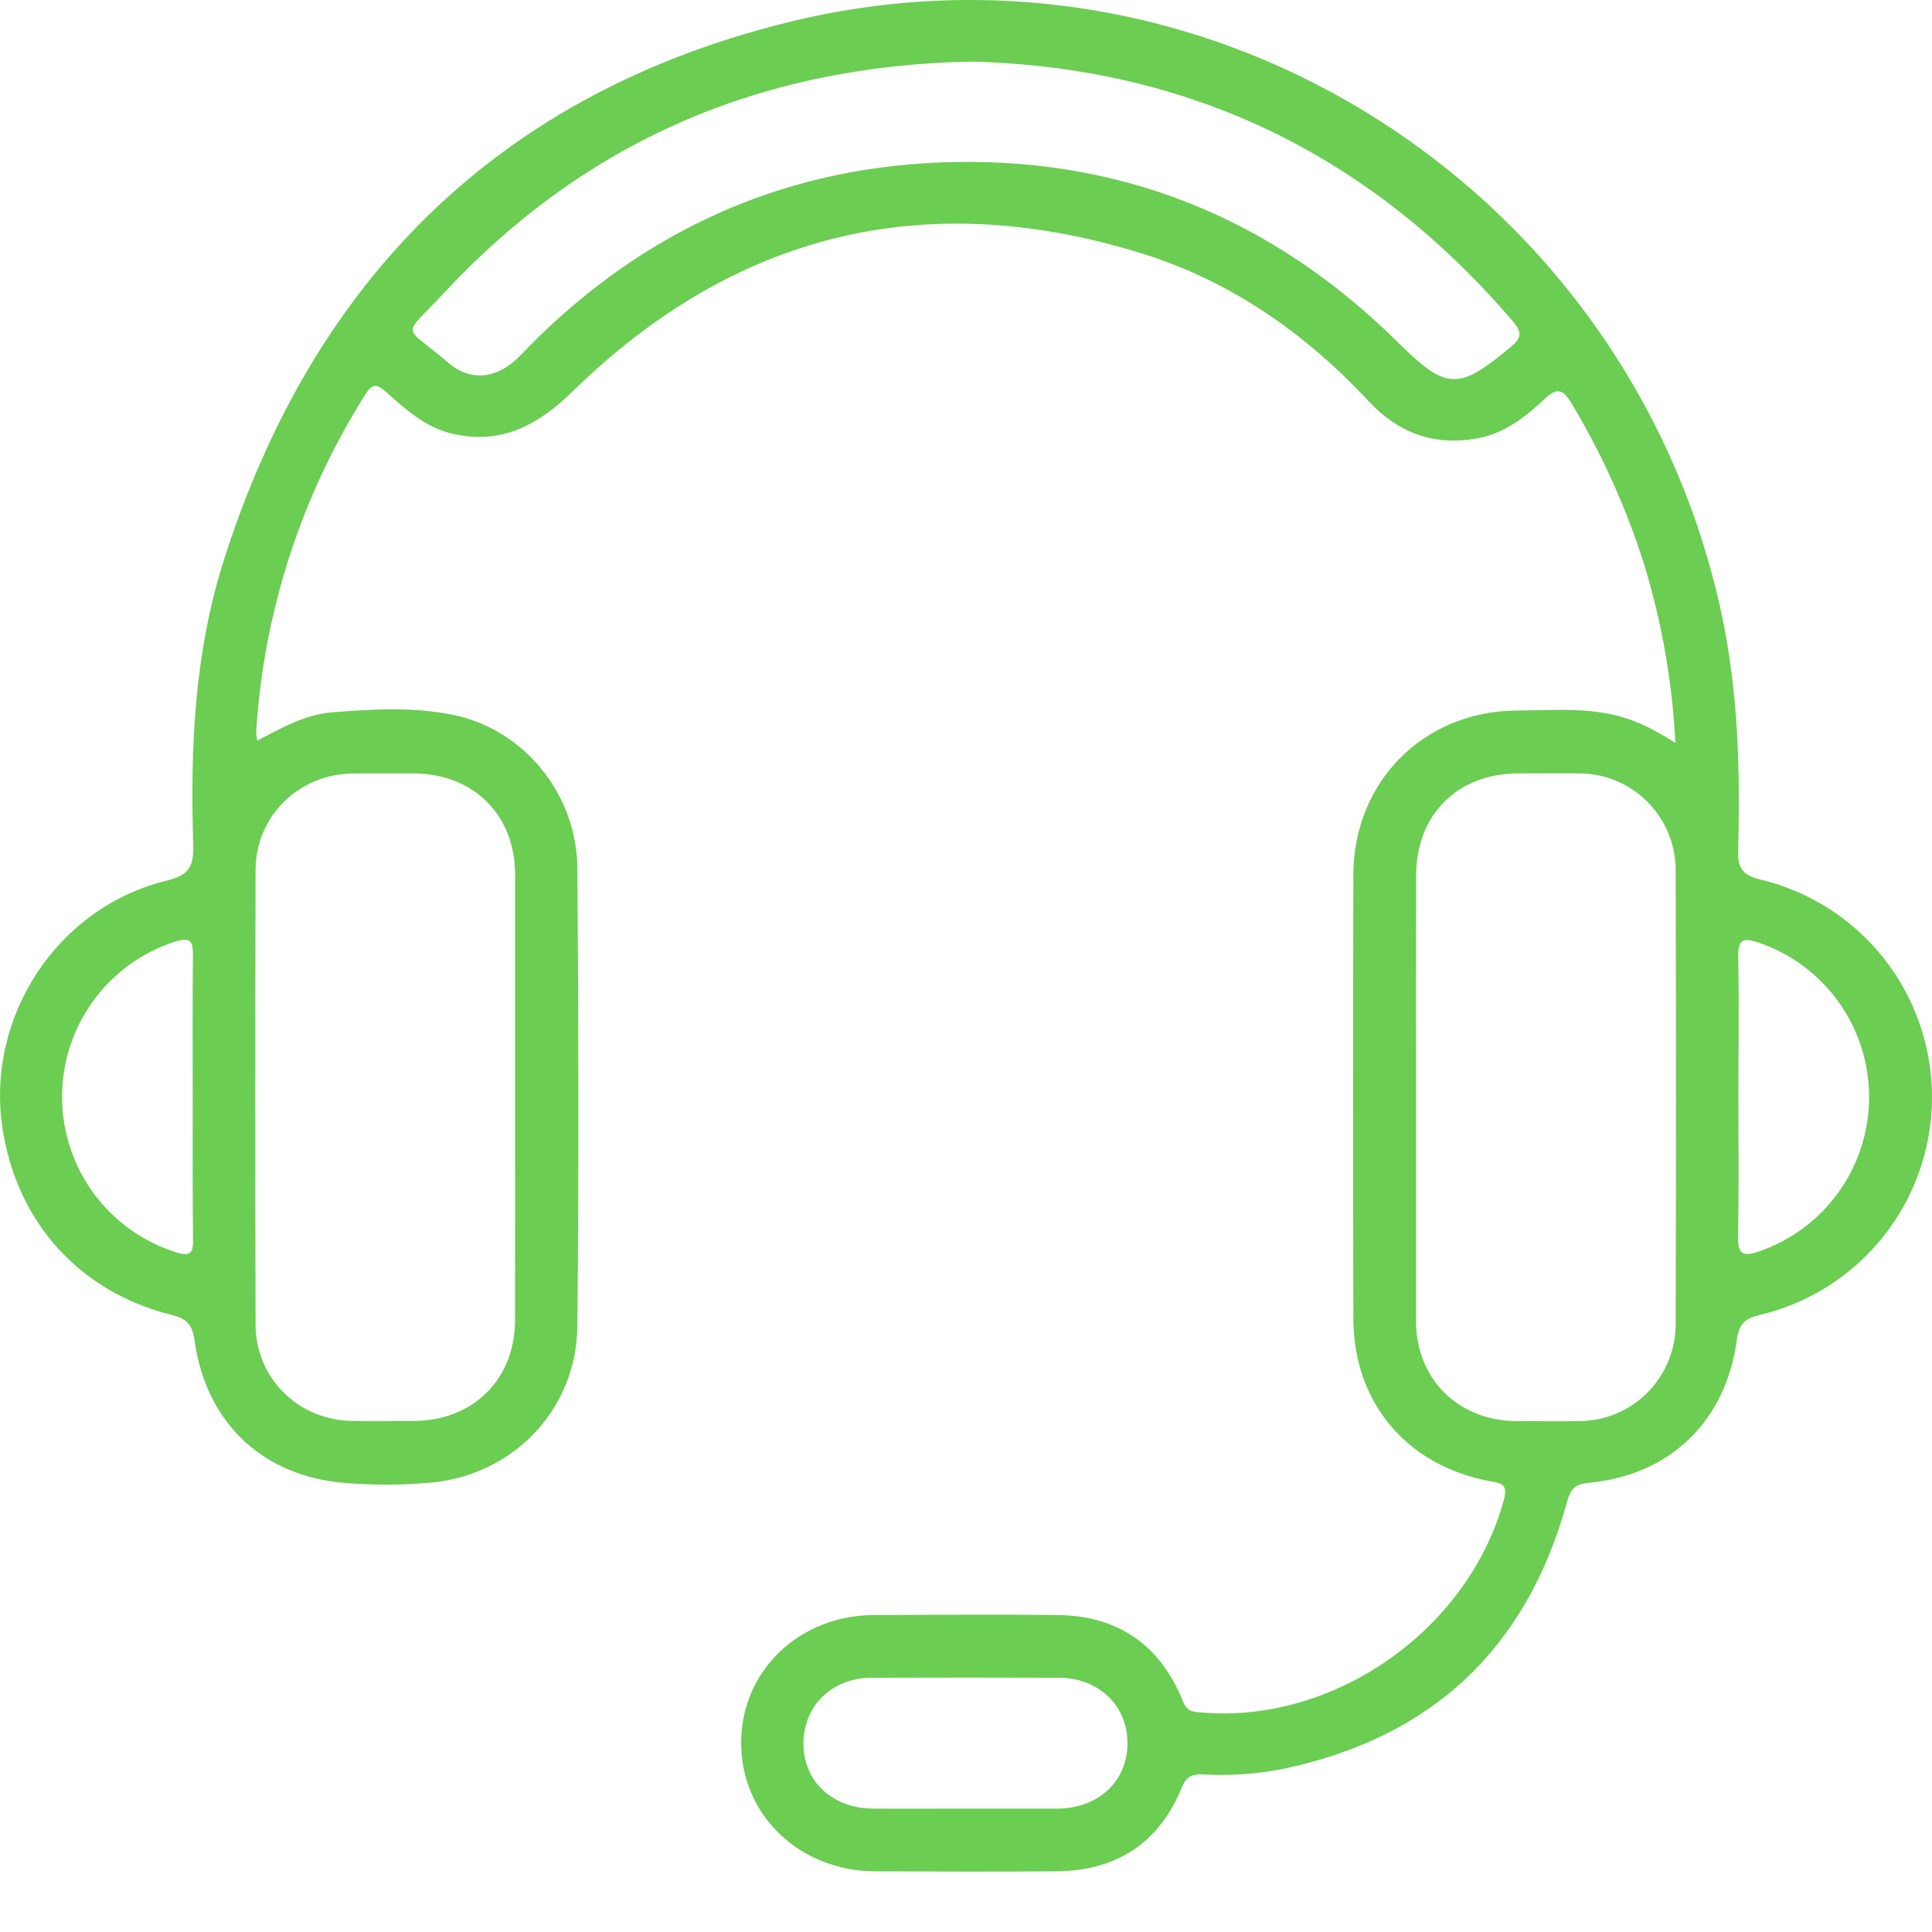 <svg width="32" height="32" viewBox="0 0 32 32" fill="none" xmlns="http://www.w3.org/2000/svg">
<path d="M27.75 12.305C27.7 11.311 27.529 10.328 27.241 9.376C26.944 8.43 26.536 7.523 26.025 6.674C25.886 6.442 25.785 6.419 25.585 6.607C25.268 6.904 24.926 7.176 24.479 7.259C23.763 7.393 23.165 7.176 22.672 6.648C21.613 5.511 20.365 4.642 18.88 4.188C15.309 3.089 12.166 3.867 9.493 6.475C8.919 7.036 8.313 7.372 7.497 7.185C7.044 7.081 6.714 6.776 6.381 6.481C6.233 6.348 6.157 6.366 6.052 6.532C4.989 8.214 4.366 10.137 4.243 12.124C4.246 12.172 4.253 12.22 4.263 12.268C4.663 12.055 5.049 11.837 5.496 11.799C6.173 11.745 6.853 11.704 7.522 11.844C8.677 12.086 9.554 13.152 9.563 14.379C9.582 16.909 9.588 19.439 9.563 21.968C9.549 23.373 8.458 24.476 7.054 24.564C6.565 24.604 6.073 24.599 5.585 24.55C4.288 24.395 3.407 23.517 3.224 22.21C3.186 21.946 3.106 21.845 2.85 21.781C1.309 21.4 0.267 20.231 0.038 18.666C-0.229 16.828 0.955 15.025 2.759 14.587C3.132 14.496 3.212 14.349 3.201 13.992C3.15 12.406 3.218 10.826 3.701 9.299C5.192 4.588 8.314 1.521 13.101 0.357C20.062 -1.336 27.024 3.166 28.519 10.188C28.791 11.471 28.825 12.773 28.789 14.077C28.781 14.37 28.852 14.493 29.153 14.567C29.963 14.759 30.685 15.219 31.202 15.873C31.719 16.528 32 17.338 32 18.172C32 19.007 31.719 19.817 31.202 20.471C30.685 21.125 29.963 21.586 29.153 21.778C28.91 21.837 28.804 21.915 28.767 22.195C28.587 23.542 27.656 24.435 26.32 24.559C26.082 24.581 26.012 24.667 25.954 24.878C25.286 27.31 23.712 28.783 21.25 29.299C20.813 29.385 20.367 29.415 19.922 29.39C19.749 29.382 19.65 29.421 19.574 29.607C19.197 30.533 18.487 30.986 17.498 30.995C16.497 31.003 15.496 31 14.495 30.995C13.234 30.989 12.268 30.054 12.276 28.855C12.281 27.67 13.241 26.75 14.487 26.75C15.498 26.746 16.511 26.739 17.523 26.75C18.499 26.763 19.191 27.224 19.573 28.13C19.622 28.247 19.651 28.339 19.812 28.356C22.045 28.595 24.325 27.016 24.911 24.833C24.984 24.563 24.84 24.566 24.675 24.533C23.302 24.275 22.42 23.235 22.416 21.843C22.41 19.391 22.41 16.939 22.416 14.487C22.421 12.944 23.581 11.78 25.118 11.769C25.64 11.765 26.164 11.722 26.682 11.83C27.043 11.904 27.371 12.063 27.75 12.305ZM8.532 18.19C8.532 16.954 8.532 15.716 8.532 14.483C8.532 13.497 7.839 12.811 6.849 12.811C6.516 12.811 6.182 12.808 5.848 12.811C4.944 12.822 4.235 13.517 4.233 14.416C4.227 16.921 4.227 19.426 4.233 21.931C4.233 22.832 4.942 23.526 5.847 23.536C6.181 23.54 6.515 23.536 6.849 23.536C7.838 23.532 8.529 22.847 8.531 21.864C8.534 20.636 8.532 19.412 8.532 18.19ZM23.454 18.139C23.454 19.386 23.454 20.633 23.454 21.88C23.454 22.842 24.154 23.533 25.119 23.538C25.463 23.538 25.808 23.543 26.152 23.538C26.574 23.538 26.98 23.371 27.28 23.073C27.579 22.775 27.75 22.371 27.754 21.948C27.761 19.432 27.761 16.916 27.754 14.4C27.751 13.978 27.581 13.573 27.282 13.276C26.983 12.978 26.578 12.811 26.157 12.81C25.823 12.806 25.489 12.81 25.156 12.81C24.14 12.81 23.458 13.491 23.456 14.5C23.453 15.712 23.452 16.924 23.454 18.137V18.139ZM16.08 1.02C12.566 1.091 9.663 2.358 7.329 4.879C6.645 5.615 6.671 5.356 7.423 6.007C7.776 6.312 8.192 6.279 8.538 5.964C8.637 5.874 8.726 5.774 8.82 5.68C10.681 3.826 12.926 2.804 15.541 2.692C18.501 2.566 21.051 3.586 23.16 5.676C23.955 6.461 24.154 6.474 25.019 5.75C25.195 5.604 25.22 5.512 25.064 5.33C22.683 2.537 19.661 1.107 16.08 1.02ZM15.994 29.956H16.76C17.016 29.956 17.271 29.956 17.526 29.956C18.194 29.95 18.672 29.502 18.675 28.879C18.679 28.255 18.202 27.791 17.541 27.789C16.509 27.785 15.476 27.785 14.443 27.789C13.779 27.789 13.308 28.252 13.308 28.881C13.308 29.511 13.791 29.951 14.459 29.956C14.972 29.96 15.485 29.955 15.994 29.956ZM3.192 18.172C3.192 17.392 3.187 16.613 3.196 15.831C3.196 15.598 3.165 15.512 2.899 15.597C2.353 15.772 1.877 16.117 1.541 16.582C1.204 17.047 1.025 17.608 1.028 18.183C1.032 18.757 1.218 19.316 1.56 19.777C1.902 20.238 2.383 20.577 2.931 20.746C3.157 20.813 3.198 20.751 3.198 20.54C3.188 19.753 3.192 18.962 3.192 18.172ZM28.793 18.155C28.793 18.924 28.804 19.693 28.787 20.46C28.781 20.75 28.84 20.829 29.136 20.727C29.668 20.544 30.129 20.2 30.456 19.742C30.783 19.283 30.958 18.734 30.958 18.171C30.958 17.608 30.783 17.058 30.456 16.6C30.129 16.142 29.668 15.797 29.136 15.615C28.886 15.53 28.782 15.542 28.79 15.851C28.806 16.619 28.793 17.387 28.793 18.155Z" fill="#6BCD52"/>
</svg>
